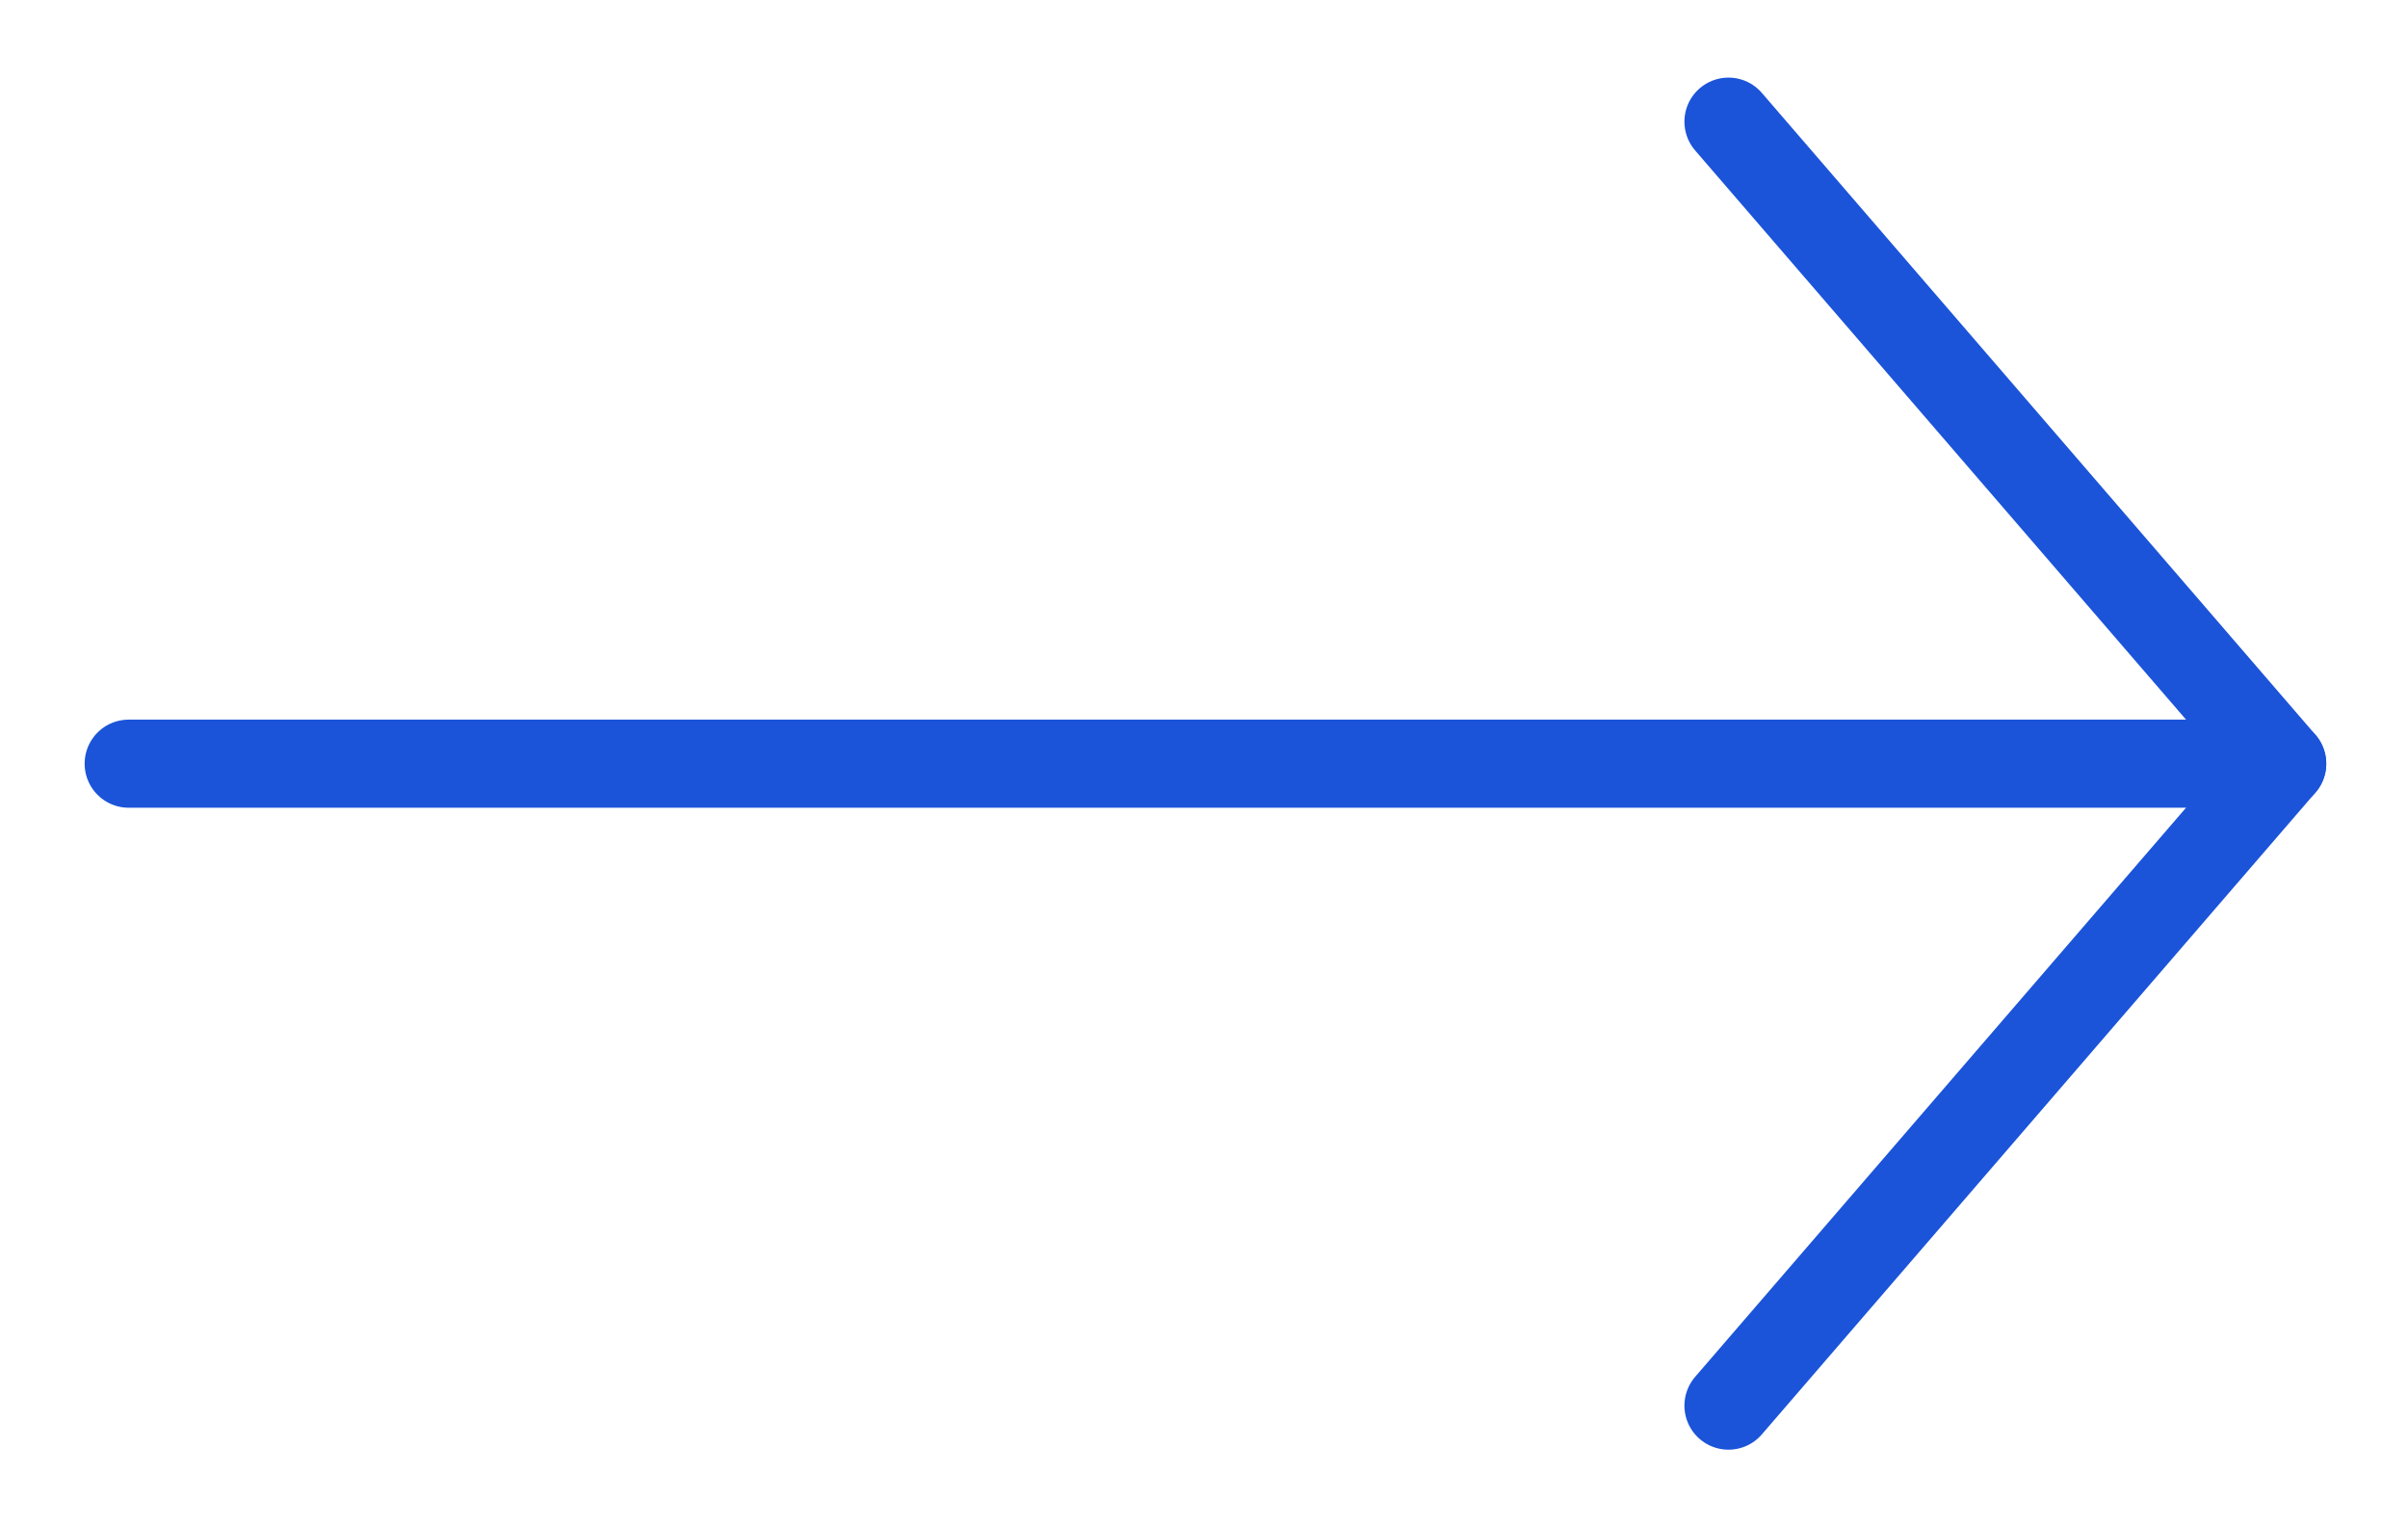 <svg width="41" height="26" viewBox="0 0 41 26" fill="none" xmlns="http://www.w3.org/2000/svg">
<g clip-path="url(#clip0_4608_1369)">
<path d="M2.191 13H38.858" stroke="#1B54D9" stroke-width="1.5" stroke-linecap="round" stroke-linejoin="round"/>
<path d="M29.43 2.071L38.858 13L29.43 23.928" stroke="#1B54D9" stroke-width="1.5" stroke-linecap="round" stroke-linejoin="round"/>
</g>
<defs>
<clipPath id="clip0_4608_1369">
<rect width="41" height="26" fill="white"/>
</clipPath>
</defs>
</svg>
